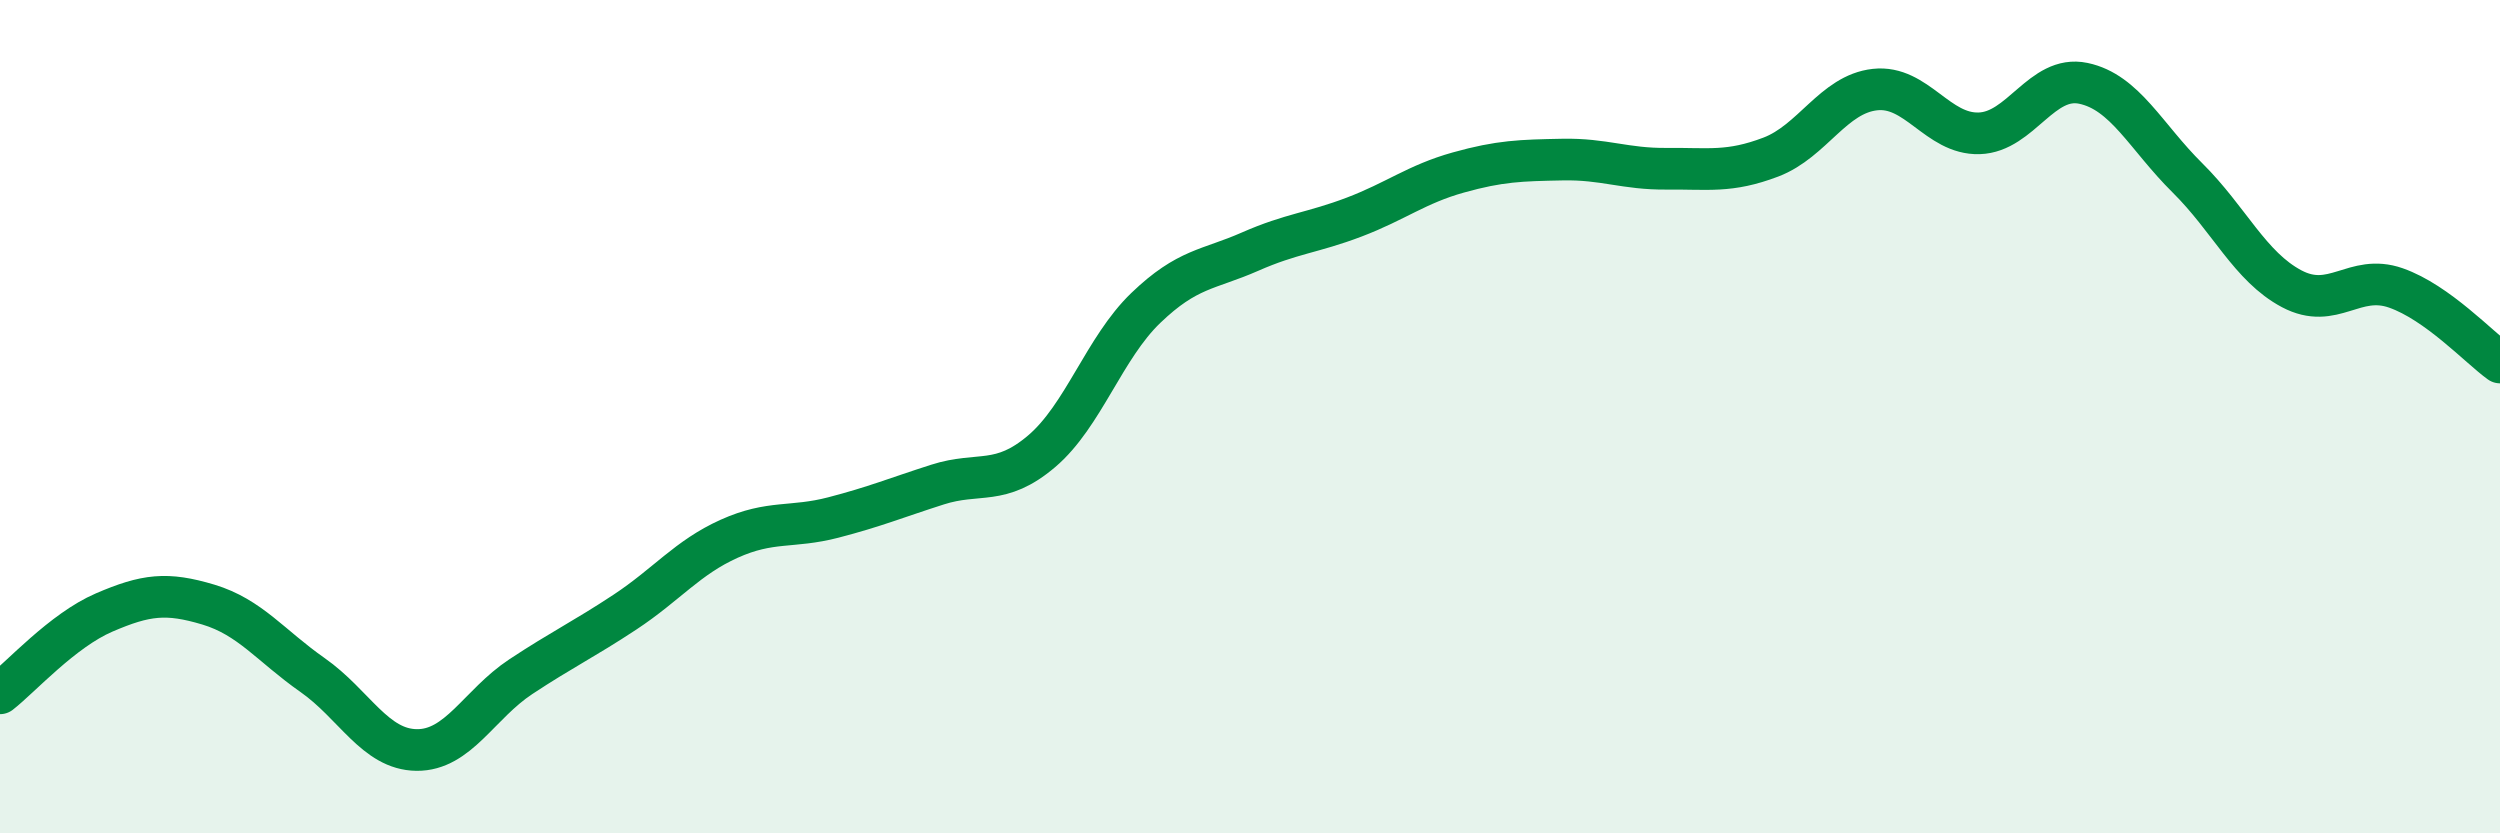 
    <svg width="60" height="20" viewBox="0 0 60 20" xmlns="http://www.w3.org/2000/svg">
      <path
        d="M 0,16.64 C 0.5,16.25 1.5,15.13 2.5,14.7 C 3.5,14.27 4,14.21 5,14.51 C 6,14.81 6.5,15.5 7.5,16.2 C 8.5,16.9 9,17.99 10,18 C 11,18.01 11.5,16.9 12.5,16.24 C 13.5,15.58 14,15.35 15,14.69 C 16,14.03 16.5,13.38 17.5,12.93 C 18.5,12.48 19,12.68 20,12.42 C 21,12.16 21.5,11.95 22.5,11.63 C 23.5,11.31 24,11.68 25,10.83 C 26,9.98 26.5,8.35 27.5,7.39 C 28.5,6.43 29,6.48 30,6.04 C 31,5.6 31.5,5.59 32.5,5.21 C 33.5,4.83 34,4.42 35,4.14 C 36,3.86 36.5,3.85 37.5,3.83 C 38.5,3.81 39,4.06 40,4.05 C 41,4.04 41.5,4.15 42.5,3.77 C 43.5,3.39 44,2.26 45,2.15 C 46,2.04 46.5,3.23 47.5,3.2 C 48.5,3.17 49,1.79 50,2 C 51,2.21 51.5,3.28 52.5,4.27 C 53.5,5.26 54,6.4 55,6.93 C 56,7.46 56.5,6.56 57.5,6.91 C 58.5,7.26 59.5,8.34 60,8.7L60 20L0 20Z"
        fill="#008740"
        opacity="0.1"
        stroke-linecap="round"
        stroke-linejoin="round"
      />
      <path
        d="M 0,16.64 C 0.5,16.25 1.5,15.13 2.5,14.7 C 3.5,14.27 4,14.21 5,14.51 C 6,14.81 6.5,15.5 7.5,16.2 C 8.5,16.9 9,17.99 10,18 C 11,18.01 11.5,16.9 12.5,16.24 C 13.5,15.58 14,15.35 15,14.69 C 16,14.03 16.5,13.38 17.5,12.93 C 18.5,12.48 19,12.68 20,12.42 C 21,12.16 21.5,11.95 22.5,11.63 C 23.5,11.31 24,11.68 25,10.83 C 26,9.98 26.5,8.35 27.5,7.39 C 28.5,6.43 29,6.48 30,6.04 C 31,5.6 31.5,5.59 32.5,5.21 C 33.5,4.83 34,4.42 35,4.14 C 36,3.86 36.5,3.85 37.5,3.83 C 38.5,3.81 39,4.06 40,4.05 C 41,4.04 41.5,4.15 42.5,3.77 C 43.5,3.39 44,2.26 45,2.15 C 46,2.04 46.5,3.23 47.5,3.2 C 48.5,3.17 49,1.79 50,2 C 51,2.21 51.5,3.28 52.5,4.27 C 53.5,5.26 54,6.4 55,6.93 C 56,7.46 56.5,6.56 57.5,6.91 C 58.5,7.26 59.5,8.34 60,8.7"
        stroke="#008740"
        stroke-width="1"
        fill="none"
        stroke-linecap="round"
        stroke-linejoin="round"
      />
    </svg>
  